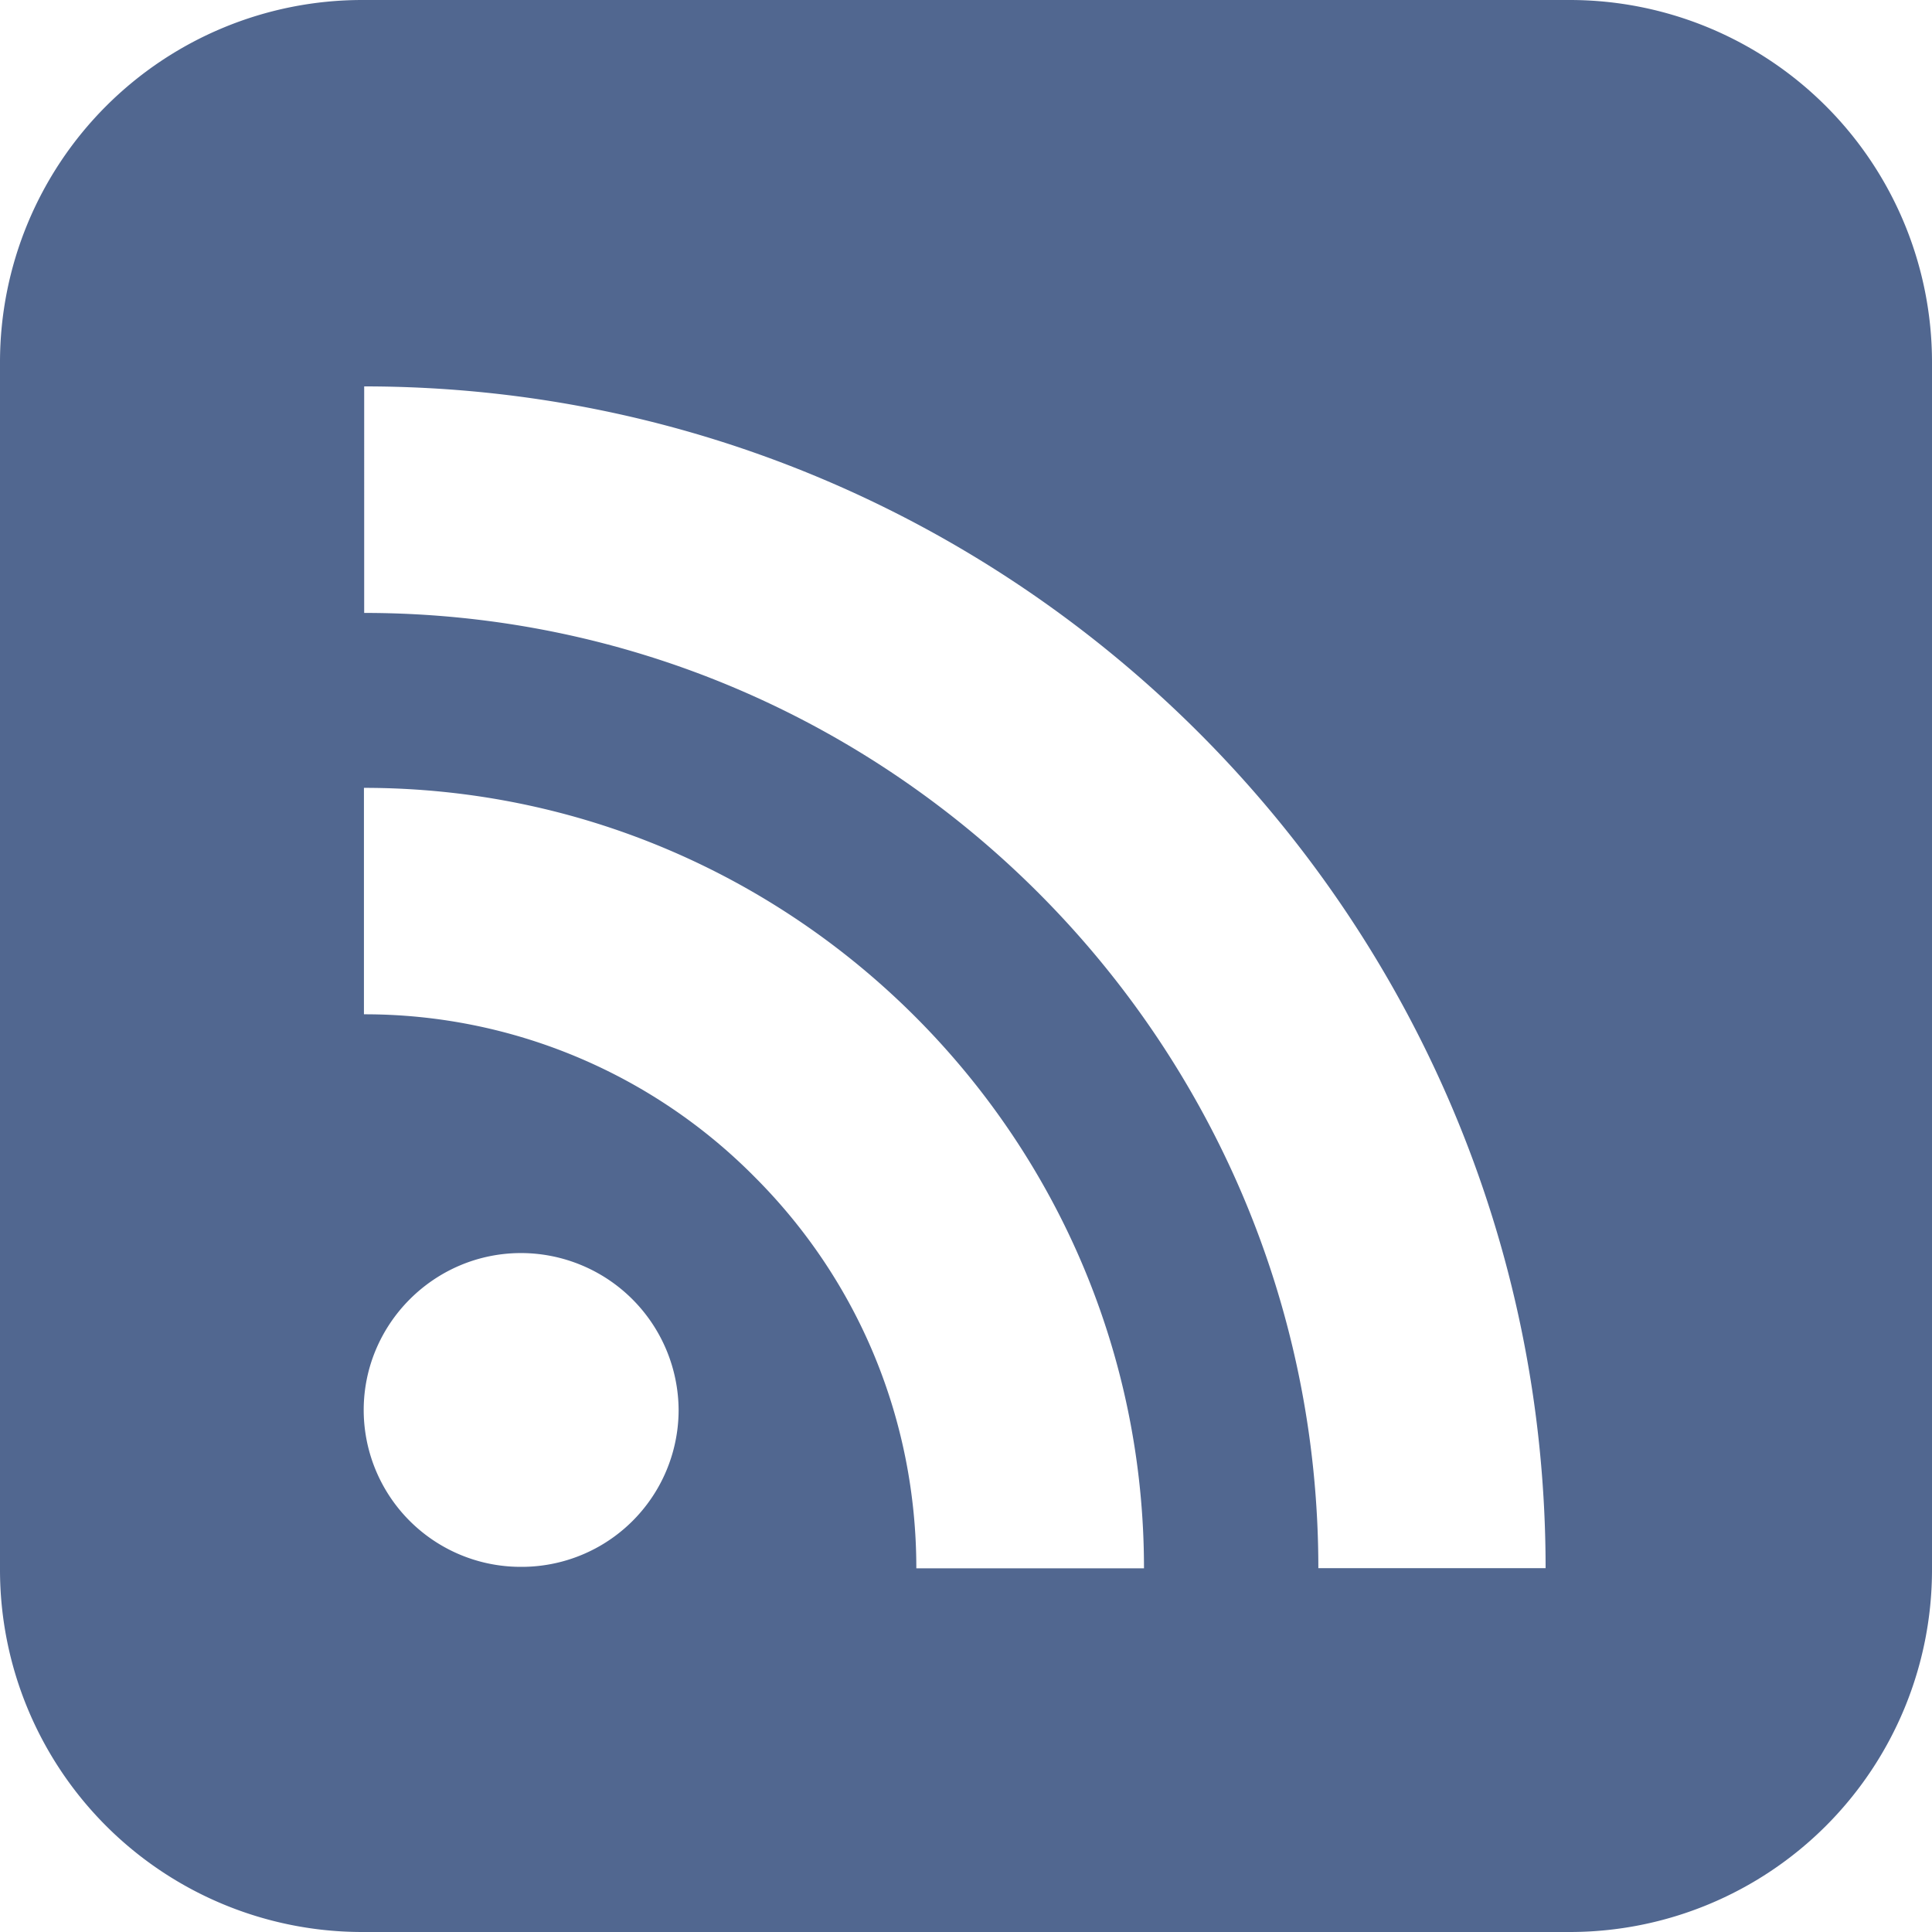 <svg xmlns="http://www.w3.org/2000/svg" width="24" height="24" viewBox="0 0 24 24">
    <path fill="#516790" fill-rule="evenodd" d="M19.5 0h-15A4.5 4.5 0 0 0 0 4.5v15A4.5 4.5 0 0 0 4.5 24h15a4.5 4.5 0 0 0 4.5-4.5v-15A4.5 4.5 0 0 0 19.5 0zM6.473 19.464a1.95 1.95 0 0 1-1.955-1.947c0-1.071.876-1.951 1.955-1.951a1.96 1.96 0 0 1 1.957 1.951 1.95 1.95 0 0 1-1.957 1.947zm4.91.018c0-1.84-.715-3.57-2.011-4.864A6.81 6.81 0 0 0 4.521 12.6V9.787c5.342 0 9.69 4.349 9.69 9.695h-2.828zm4.994-.002c0-6.543-5.317-11.866-11.853-11.866V4.8c8.091 0 14.676 6.588 14.676 14.68h-2.823z"/>
</svg>
